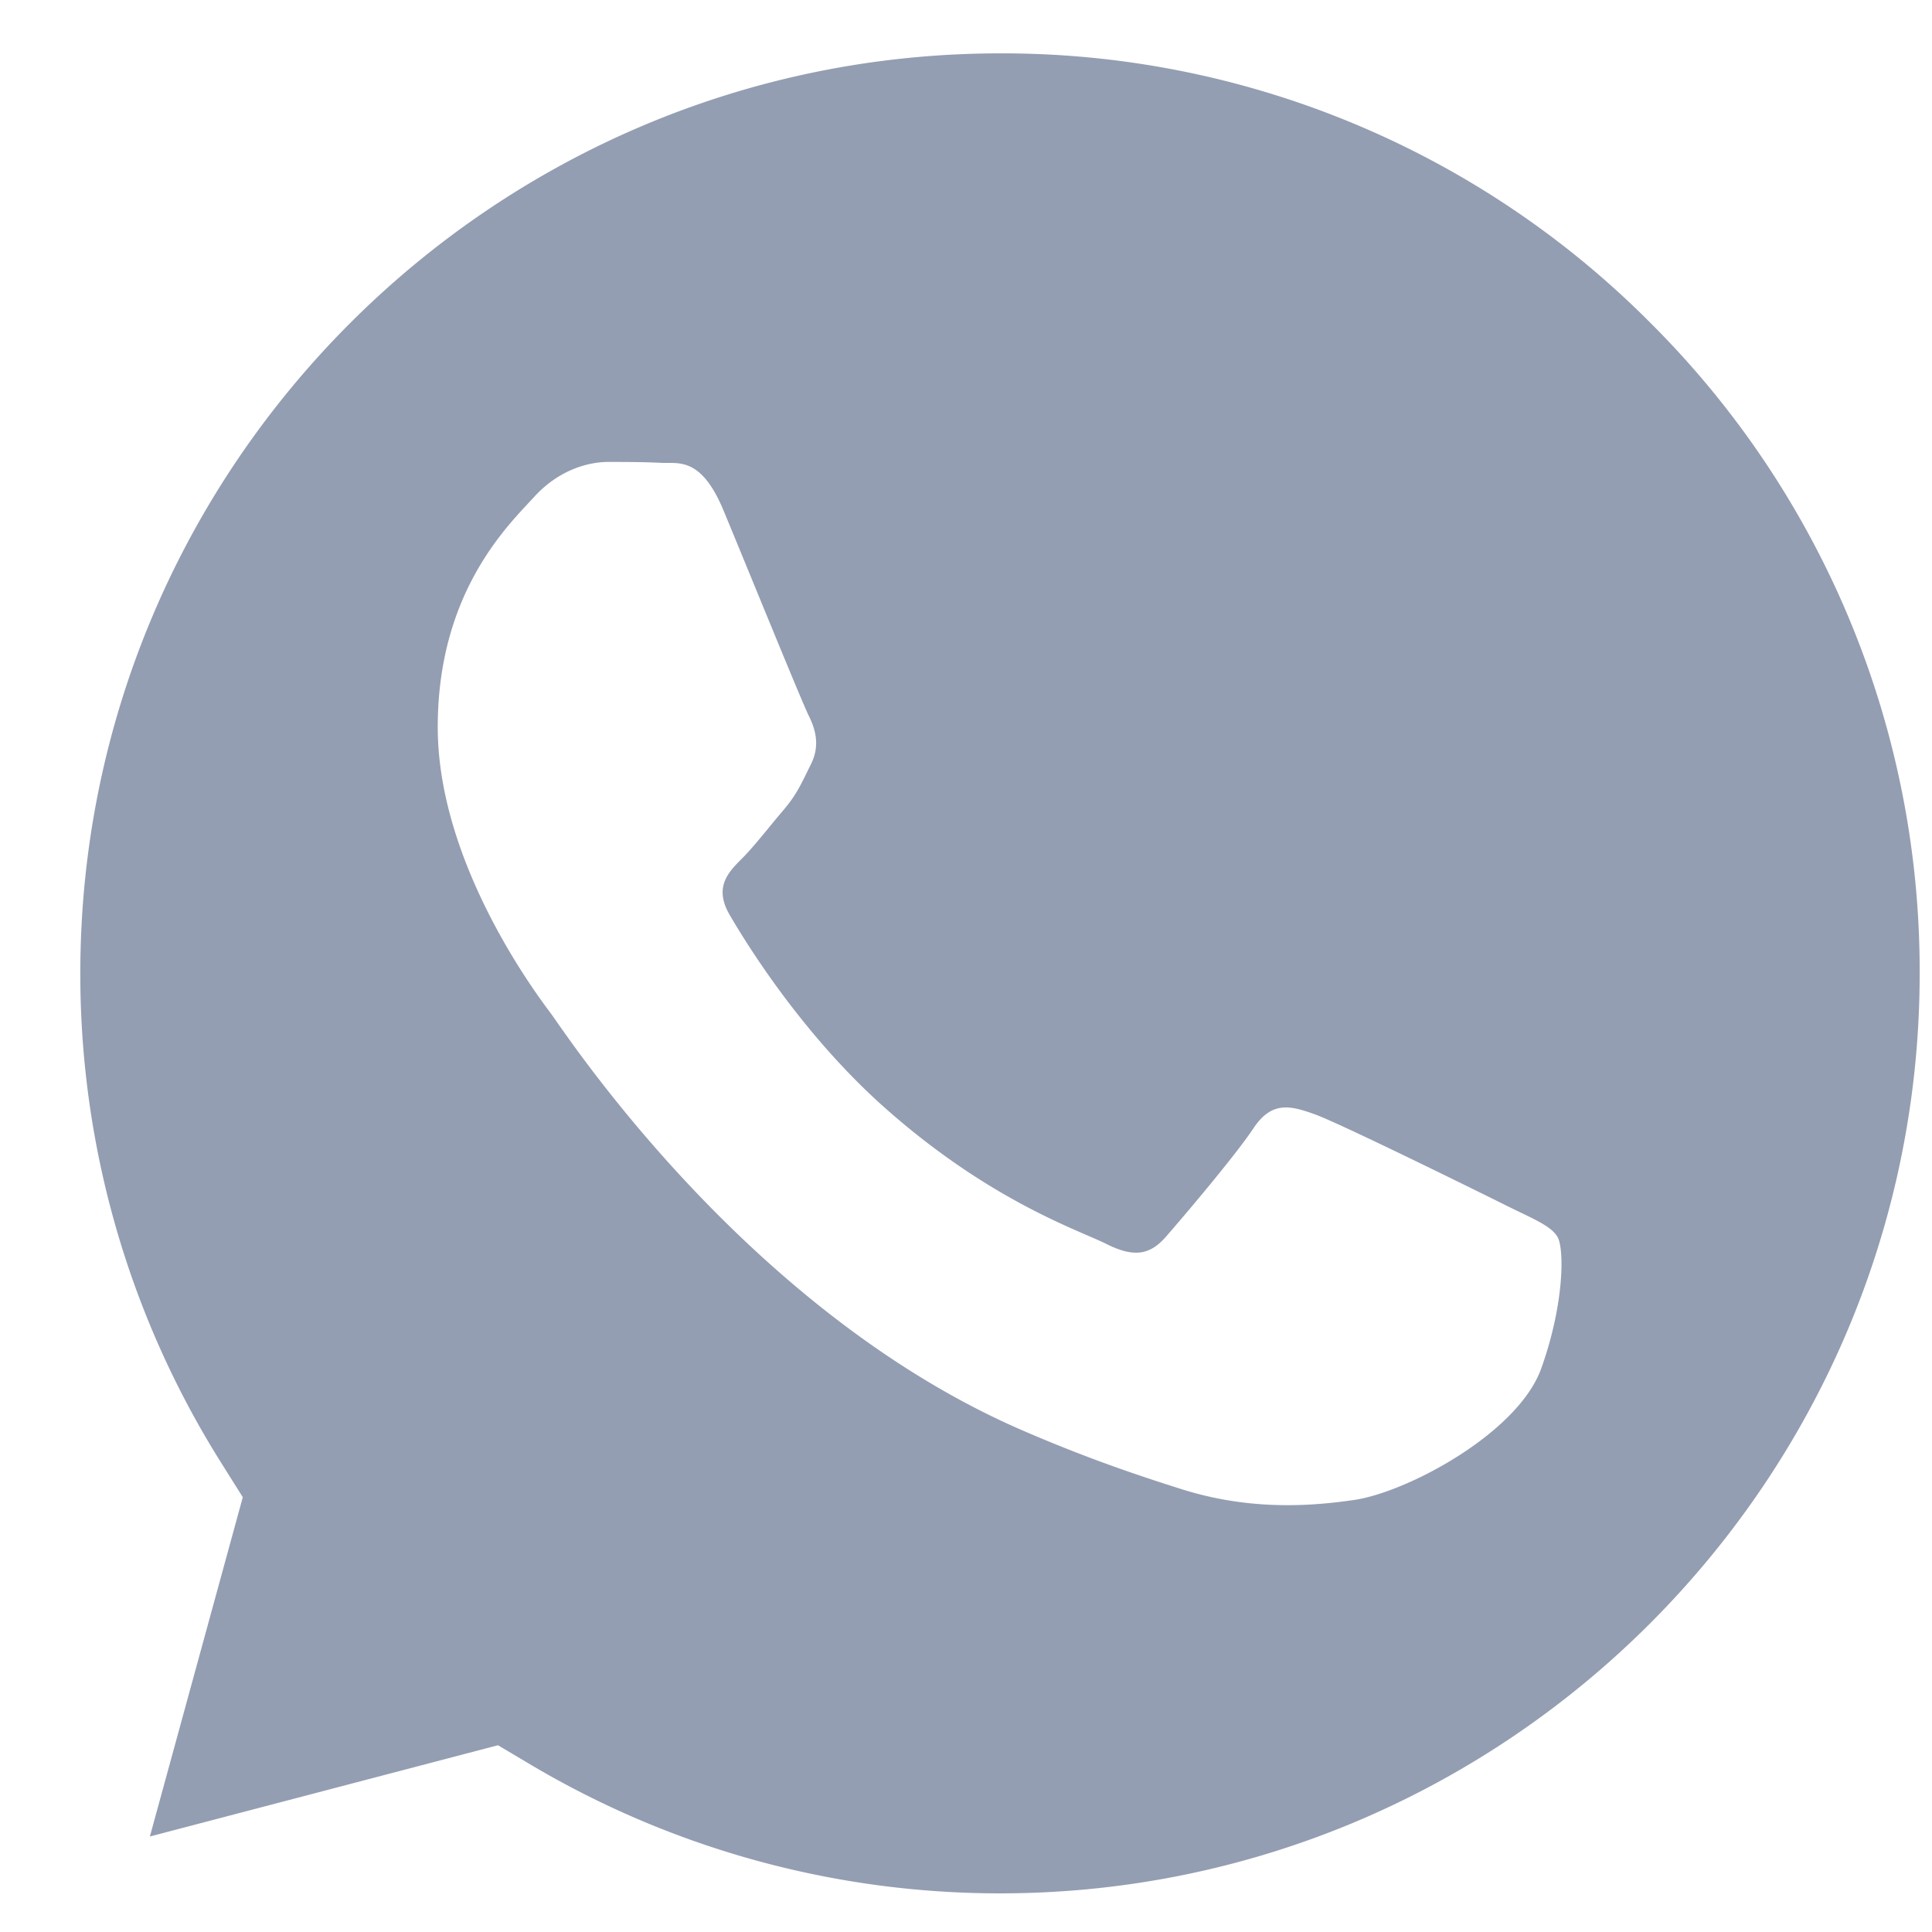 <svg width="21" height="21" fill="none" xmlns="http://www.w3.org/2000/svg"><path d="m5.413 18.97-3.784.992 1.01-3.688-.238-.379a9.974 9.974 0 0 1-1.528-5.32C.875 5.065 5.36.58 10.874.58a9.93 9.93 0 0 1 7.067 2.931 9.938 9.938 0 0 1 2.925 7.072c-.002 5.512-4.487 9.997-9.996 9.997h-.004a9.989 9.989 0 0 1-5.088-1.393l-.365-.217Zm11.516-5.526c-.075-.125-.276-.2-.576-.35-.301-.15-1.778-.878-2.054-.979-.275-.1-.476-.15-.676.151-.2.301-.776.978-.951 1.178-.176.201-.351.226-.651.075-.301-.15-1.269-.467-2.417-1.49-.893-.798-1.497-1.782-1.672-2.083-.175-.3-.019-.463.132-.613.135-.135.3-.35.451-.527.15-.175.2-.3.3-.5.1-.202.05-.377-.025-.528-.075-.15-.676-1.629-.926-2.23-.244-.587-.492-.508-.677-.517-.175-.009-.375-.01-.576-.01-.2 0-.525.075-.801.376-.275.301-1.052 1.028-1.052 2.507 0 1.48 1.077 2.908 1.227 3.108.151.201 2.12 3.236 5.134 4.538.717.31 1.277.495 1.713.633.72.23 1.375.197 1.893.12.577-.087 1.778-.728 2.028-1.43.251-.702.251-1.303.176-1.429Z" fill="#949EB2"/></svg>